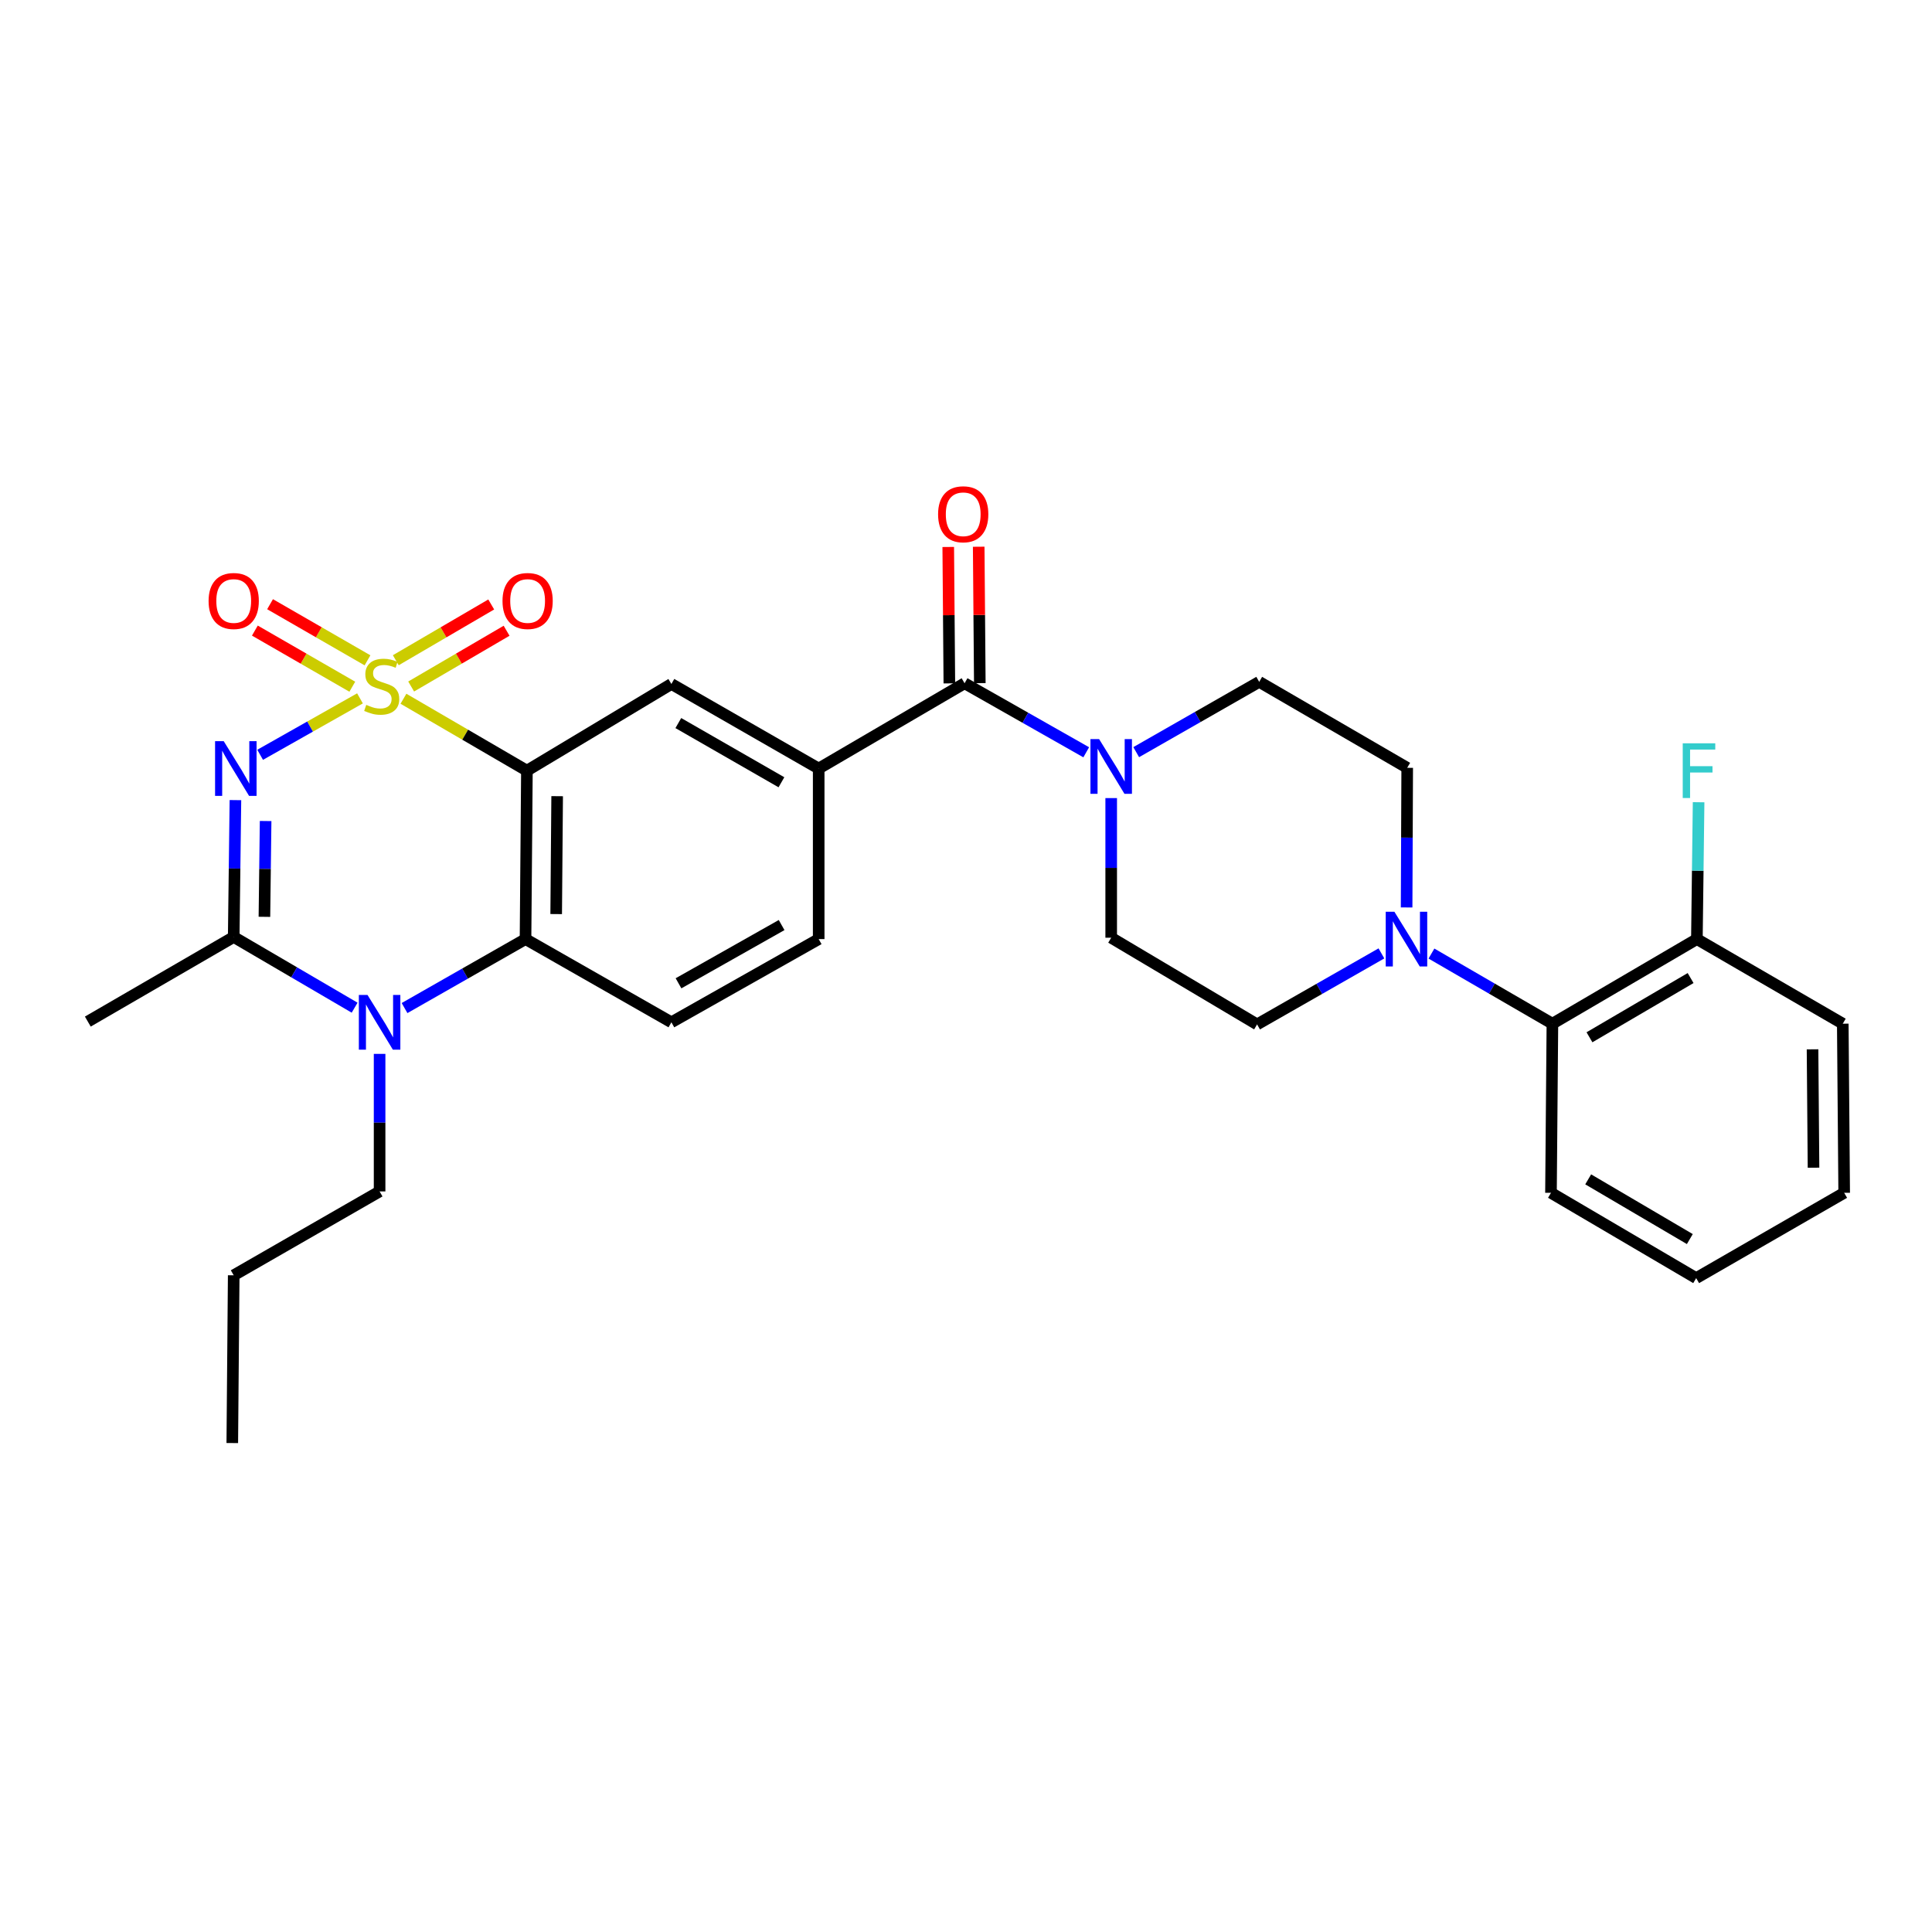 <?xml version='1.0' encoding='iso-8859-1'?>
<svg version='1.1' baseProfile='full'
              xmlns='http://www.w3.org/2000/svg'
                      xmlns:rdkit='http://www.rdkit.org/xml'
                      xmlns:xlink='http://www.w3.org/1999/xlink'
                  xml:space='preserve'
width='1000px' height='1000px' viewBox='0 0 1000 1000'>
<!-- END OF HEADER -->
<rect style='opacity:1.0;fill:#FFFFFF;stroke:none' width='1000' height='1000' x='0' y='0'> </rect>
<path class='bond-0' d='M 186.325,361.475 L 160.486,376.08' style='fill:none;fill-rule:evenodd;stroke:#CCCC00;stroke-width:6px;stroke-linecap:butt;stroke-linejoin:miter;stroke-opacity:1' />
<path class='bond-0' d='M 160.486,376.08 L 134.647,390.685' style='fill:none;fill-rule:evenodd;stroke:#0000FF;stroke-width:6px;stroke-linecap:butt;stroke-linejoin:miter;stroke-opacity:1' />
<path class='bond-1' d='M 208.828,361.672 L 240.778,380.283' style='fill:none;fill-rule:evenodd;stroke:#CCCC00;stroke-width:6px;stroke-linecap:butt;stroke-linejoin:miter;stroke-opacity:1' />
<path class='bond-1' d='M 240.778,380.283 L 272.727,398.893' style='fill:none;fill-rule:evenodd;stroke:#000000;stroke-width:6px;stroke-linecap:butt;stroke-linejoin:miter;stroke-opacity:1' />
<path class='bond-10' d='M 190.218,341.784 L 165.001,327.259' style='fill:none;fill-rule:evenodd;stroke:#CCCC00;stroke-width:6px;stroke-linecap:butt;stroke-linejoin:miter;stroke-opacity:1' />
<path class='bond-10' d='M 165.001,327.259 L 139.785,312.734' style='fill:none;fill-rule:evenodd;stroke:#FF0000;stroke-width:6px;stroke-linecap:butt;stroke-linejoin:miter;stroke-opacity:1' />
<path class='bond-10' d='M 182.35,355.443 L 157.134,340.918' style='fill:none;fill-rule:evenodd;stroke:#CCCC00;stroke-width:6px;stroke-linecap:butt;stroke-linejoin:miter;stroke-opacity:1' />
<path class='bond-10' d='M 157.134,340.918 L 131.918,326.393' style='fill:none;fill-rule:evenodd;stroke:#FF0000;stroke-width:6px;stroke-linecap:butt;stroke-linejoin:miter;stroke-opacity:1' />
<path class='bond-11' d='M 212.817,355.338 L 237.514,340.908' style='fill:none;fill-rule:evenodd;stroke:#CCCC00;stroke-width:6px;stroke-linecap:butt;stroke-linejoin:miter;stroke-opacity:1' />
<path class='bond-11' d='M 237.514,340.908 L 262.211,326.477' style='fill:none;fill-rule:evenodd;stroke:#FF0000;stroke-width:6px;stroke-linecap:butt;stroke-linejoin:miter;stroke-opacity:1' />
<path class='bond-11' d='M 204.865,341.729 L 229.562,327.298' style='fill:none;fill-rule:evenodd;stroke:#CCCC00;stroke-width:6px;stroke-linecap:butt;stroke-linejoin:miter;stroke-opacity:1' />
<path class='bond-11' d='M 229.562,327.298 L 254.258,312.868' style='fill:none;fill-rule:evenodd;stroke:#FF0000;stroke-width:6px;stroke-linecap:butt;stroke-linejoin:miter;stroke-opacity:1' />
<path class='bond-2' d='M 121.856,414.138 L 121.412,449.557' style='fill:none;fill-rule:evenodd;stroke:#0000FF;stroke-width:6px;stroke-linecap:butt;stroke-linejoin:miter;stroke-opacity:1' />
<path class='bond-2' d='M 121.412,449.557 L 120.967,484.975' style='fill:none;fill-rule:evenodd;stroke:#000000;stroke-width:6px;stroke-linecap:butt;stroke-linejoin:miter;stroke-opacity:1' />
<path class='bond-2' d='M 137.484,424.962 L 137.173,449.755' style='fill:none;fill-rule:evenodd;stroke:#0000FF;stroke-width:6px;stroke-linecap:butt;stroke-linejoin:miter;stroke-opacity:1' />
<path class='bond-2' d='M 137.173,449.755 L 136.862,474.548' style='fill:none;fill-rule:evenodd;stroke:#000000;stroke-width:6px;stroke-linecap:butt;stroke-linejoin:miter;stroke-opacity:1' />
<path class='bond-4' d='M 272.727,398.893 L 272.009,486.07' style='fill:none;fill-rule:evenodd;stroke:#000000;stroke-width:6px;stroke-linecap:butt;stroke-linejoin:miter;stroke-opacity:1' />
<path class='bond-4' d='M 288.382,412.1 L 287.879,473.123' style='fill:none;fill-rule:evenodd;stroke:#000000;stroke-width:6px;stroke-linecap:butt;stroke-linejoin:miter;stroke-opacity:1' />
<path class='bond-6' d='M 272.727,398.893 L 347.513,354.022' style='fill:none;fill-rule:evenodd;stroke:#000000;stroke-width:6px;stroke-linecap:butt;stroke-linejoin:miter;stroke-opacity:1' />
<path class='bond-23' d='M 120.967,484.975 L 45.455,528.77' style='fill:none;fill-rule:evenodd;stroke:#000000;stroke-width:6px;stroke-linecap:butt;stroke-linejoin:miter;stroke-opacity:1' />
<path class='bond-30' d='M 120.967,484.975 L 152.26,503.276' style='fill:none;fill-rule:evenodd;stroke:#000000;stroke-width:6px;stroke-linecap:butt;stroke-linejoin:miter;stroke-opacity:1' />
<path class='bond-30' d='M 152.26,503.276 L 183.552,521.577' style='fill:none;fill-rule:evenodd;stroke:#0000FF;stroke-width:6px;stroke-linecap:butt;stroke-linejoin:miter;stroke-opacity:1' />
<path class='bond-3' d='M 209.393,521.774 L 240.701,503.922' style='fill:none;fill-rule:evenodd;stroke:#0000FF;stroke-width:6px;stroke-linecap:butt;stroke-linejoin:miter;stroke-opacity:1' />
<path class='bond-3' d='M 240.701,503.922 L 272.009,486.07' style='fill:none;fill-rule:evenodd;stroke:#000000;stroke-width:6px;stroke-linecap:butt;stroke-linejoin:miter;stroke-opacity:1' />
<path class='bond-21' d='M 196.479,545.486 L 196.479,581.084' style='fill:none;fill-rule:evenodd;stroke:#0000FF;stroke-width:6px;stroke-linecap:butt;stroke-linejoin:miter;stroke-opacity:1' />
<path class='bond-21' d='M 196.479,581.084 L 196.479,616.682' style='fill:none;fill-rule:evenodd;stroke:#000000;stroke-width:6px;stroke-linecap:butt;stroke-linejoin:miter;stroke-opacity:1' />
<path class='bond-13' d='M 272.009,486.07 L 347.513,529.137' style='fill:none;fill-rule:evenodd;stroke:#000000;stroke-width:6px;stroke-linecap:butt;stroke-linejoin:miter;stroke-opacity:1' />
<path class='bond-5' d='M 499.264,353.654 L 423.752,397.799' style='fill:none;fill-rule:evenodd;stroke:#000000;stroke-width:6px;stroke-linecap:butt;stroke-linejoin:miter;stroke-opacity:1' />
<path class='bond-7' d='M 499.264,353.654 L 530.748,371.518' style='fill:none;fill-rule:evenodd;stroke:#000000;stroke-width:6px;stroke-linecap:butt;stroke-linejoin:miter;stroke-opacity:1' />
<path class='bond-7' d='M 530.748,371.518 L 562.232,389.381' style='fill:none;fill-rule:evenodd;stroke:#0000FF;stroke-width:6px;stroke-linecap:butt;stroke-linejoin:miter;stroke-opacity:1' />
<path class='bond-19' d='M 507.146,353.59 L 506.86,318.288' style='fill:none;fill-rule:evenodd;stroke:#000000;stroke-width:6px;stroke-linecap:butt;stroke-linejoin:miter;stroke-opacity:1' />
<path class='bond-19' d='M 506.86,318.288 L 506.574,282.986' style='fill:none;fill-rule:evenodd;stroke:#FF0000;stroke-width:6px;stroke-linecap:butt;stroke-linejoin:miter;stroke-opacity:1' />
<path class='bond-19' d='M 491.383,353.718 L 491.097,318.416' style='fill:none;fill-rule:evenodd;stroke:#000000;stroke-width:6px;stroke-linecap:butt;stroke-linejoin:miter;stroke-opacity:1' />
<path class='bond-19' d='M 491.097,318.416 L 490.811,283.113' style='fill:none;fill-rule:evenodd;stroke:#FF0000;stroke-width:6px;stroke-linecap:butt;stroke-linejoin:miter;stroke-opacity:1' />
<path class='bond-9' d='M 347.513,354.022 L 423.752,397.799' style='fill:none;fill-rule:evenodd;stroke:#000000;stroke-width:6px;stroke-linecap:butt;stroke-linejoin:miter;stroke-opacity:1' />
<path class='bond-9' d='M 351.1,374.258 L 404.467,404.902' style='fill:none;fill-rule:evenodd;stroke:#000000;stroke-width:6px;stroke-linecap:butt;stroke-linejoin:miter;stroke-opacity:1' />
<path class='bond-15' d='M 588.099,389.313 L 619.93,371.12' style='fill:none;fill-rule:evenodd;stroke:#0000FF;stroke-width:6px;stroke-linecap:butt;stroke-linejoin:miter;stroke-opacity:1' />
<path class='bond-15' d='M 619.93,371.12 L 651.76,352.927' style='fill:none;fill-rule:evenodd;stroke:#000000;stroke-width:6px;stroke-linecap:butt;stroke-linejoin:miter;stroke-opacity:1' />
<path class='bond-16' d='M 575.153,413.089 L 575.153,449.225' style='fill:none;fill-rule:evenodd;stroke:#0000FF;stroke-width:6px;stroke-linecap:butt;stroke-linejoin:miter;stroke-opacity:1' />
<path class='bond-16' d='M 575.153,449.225 L 575.153,485.361' style='fill:none;fill-rule:evenodd;stroke:#000000;stroke-width:6px;stroke-linecap:butt;stroke-linejoin:miter;stroke-opacity:1' />
<path class='bond-8' d='M 715.025,493.475 L 682.845,511.854' style='fill:none;fill-rule:evenodd;stroke:#0000FF;stroke-width:6px;stroke-linecap:butt;stroke-linejoin:miter;stroke-opacity:1' />
<path class='bond-8' d='M 682.845,511.854 L 650.666,530.232' style='fill:none;fill-rule:evenodd;stroke:#000000;stroke-width:6px;stroke-linecap:butt;stroke-linejoin:miter;stroke-opacity:1' />
<path class='bond-12' d='M 740.914,493.563 L 772.217,511.714' style='fill:none;fill-rule:evenodd;stroke:#0000FF;stroke-width:6px;stroke-linecap:butt;stroke-linejoin:miter;stroke-opacity:1' />
<path class='bond-12' d='M 772.217,511.714 L 803.521,529.864' style='fill:none;fill-rule:evenodd;stroke:#000000;stroke-width:6px;stroke-linecap:butt;stroke-linejoin:miter;stroke-opacity:1' />
<path class='bond-32' d='M 728.06,469.694 L 728.214,433.558' style='fill:none;fill-rule:evenodd;stroke:#0000FF;stroke-width:6px;stroke-linecap:butt;stroke-linejoin:miter;stroke-opacity:1' />
<path class='bond-32' d='M 728.214,433.558 L 728.367,397.422' style='fill:none;fill-rule:evenodd;stroke:#000000;stroke-width:6px;stroke-linecap:butt;stroke-linejoin:miter;stroke-opacity:1' />
<path class='bond-14' d='M 423.752,397.799 L 423.752,486.07' style='fill:none;fill-rule:evenodd;stroke:#000000;stroke-width:6px;stroke-linecap:butt;stroke-linejoin:miter;stroke-opacity:1' />
<path class='bond-20' d='M 803.521,529.864 L 878.306,486.07' style='fill:none;fill-rule:evenodd;stroke:#000000;stroke-width:6px;stroke-linecap:butt;stroke-linejoin:miter;stroke-opacity:1' />
<path class='bond-20' d='M 822.704,536.897 L 875.054,506.241' style='fill:none;fill-rule:evenodd;stroke:#000000;stroke-width:6px;stroke-linecap:butt;stroke-linejoin:miter;stroke-opacity:1' />
<path class='bond-24' d='M 803.521,529.864 L 802.785,617.4' style='fill:none;fill-rule:evenodd;stroke:#000000;stroke-width:6px;stroke-linecap:butt;stroke-linejoin:miter;stroke-opacity:1' />
<path class='bond-31' d='M 347.513,529.137 L 423.752,486.07' style='fill:none;fill-rule:evenodd;stroke:#000000;stroke-width:6px;stroke-linecap:butt;stroke-linejoin:miter;stroke-opacity:1' />
<path class='bond-31' d='M 351.196,508.953 L 404.563,478.806' style='fill:none;fill-rule:evenodd;stroke:#000000;stroke-width:6px;stroke-linecap:butt;stroke-linejoin:miter;stroke-opacity:1' />
<path class='bond-17' d='M 651.76,352.927 L 728.367,397.422' style='fill:none;fill-rule:evenodd;stroke:#000000;stroke-width:6px;stroke-linecap:butt;stroke-linejoin:miter;stroke-opacity:1' />
<path class='bond-18' d='M 575.153,485.361 L 650.666,530.232' style='fill:none;fill-rule:evenodd;stroke:#000000;stroke-width:6px;stroke-linecap:butt;stroke-linejoin:miter;stroke-opacity:1' />
<path class='bond-22' d='M 878.306,486.07 L 878.751,450.651' style='fill:none;fill-rule:evenodd;stroke:#000000;stroke-width:6px;stroke-linecap:butt;stroke-linejoin:miter;stroke-opacity:1' />
<path class='bond-22' d='M 878.751,450.651 L 879.196,415.233' style='fill:none;fill-rule:evenodd;stroke:#33CCCC;stroke-width:6px;stroke-linecap:butt;stroke-linejoin:miter;stroke-opacity:1' />
<path class='bond-25' d='M 878.306,486.07 L 953.819,529.864' style='fill:none;fill-rule:evenodd;stroke:#000000;stroke-width:6px;stroke-linecap:butt;stroke-linejoin:miter;stroke-opacity:1' />
<path class='bond-26' d='M 196.479,616.682 L 120.967,660.091' style='fill:none;fill-rule:evenodd;stroke:#000000;stroke-width:6px;stroke-linecap:butt;stroke-linejoin:miter;stroke-opacity:1' />
<path class='bond-27' d='M 802.785,617.4 L 877.938,661.553' style='fill:none;fill-rule:evenodd;stroke:#000000;stroke-width:6px;stroke-linecap:butt;stroke-linejoin:miter;stroke-opacity:1' />
<path class='bond-27' d='M 822.043,610.432 L 874.65,641.34' style='fill:none;fill-rule:evenodd;stroke:#000000;stroke-width:6px;stroke-linecap:butt;stroke-linejoin:miter;stroke-opacity:1' />
<path class='bond-33' d='M 953.819,529.864 L 954.545,617.4' style='fill:none;fill-rule:evenodd;stroke:#000000;stroke-width:6px;stroke-linecap:butt;stroke-linejoin:miter;stroke-opacity:1' />
<path class='bond-33' d='M 938.165,543.126 L 938.674,604.401' style='fill:none;fill-rule:evenodd;stroke:#000000;stroke-width:6px;stroke-linecap:butt;stroke-linejoin:miter;stroke-opacity:1' />
<path class='bond-28' d='M 120.967,660.091 L 120.231,746.917' style='fill:none;fill-rule:evenodd;stroke:#000000;stroke-width:6px;stroke-linecap:butt;stroke-linejoin:miter;stroke-opacity:1' />
<path class='bond-29' d='M 877.938,661.553 L 954.545,617.4' style='fill:none;fill-rule:evenodd;stroke:#000000;stroke-width:6px;stroke-linecap:butt;stroke-linejoin:miter;stroke-opacity:1' />
<path  class='atom-0' d='M 189.574 364.837
Q 189.894 364.957, 191.214 365.517
Q 192.534 366.077, 193.974 366.437
Q 195.454 366.757, 196.894 366.757
Q 199.574 366.757, 201.134 365.477
Q 202.694 364.157, 202.694 361.877
Q 202.694 360.317, 201.894 359.357
Q 201.134 358.397, 199.934 357.877
Q 198.734 357.357, 196.734 356.757
Q 194.214 355.997, 192.694 355.277
Q 191.214 354.557, 190.134 353.037
Q 189.094 351.517, 189.094 348.957
Q 189.094 345.397, 191.494 343.197
Q 193.934 340.997, 198.734 340.997
Q 202.014 340.997, 205.734 342.557
L 204.814 345.637
Q 201.414 344.237, 198.854 344.237
Q 196.094 344.237, 194.574 345.397
Q 193.054 346.517, 193.094 348.477
Q 193.094 349.997, 193.854 350.917
Q 194.654 351.837, 195.774 352.357
Q 196.934 352.877, 198.854 353.477
Q 201.414 354.277, 202.934 355.077
Q 204.454 355.877, 205.534 357.517
Q 206.654 359.117, 206.654 361.877
Q 206.654 365.797, 204.014 367.917
Q 201.414 369.997, 197.054 369.997
Q 194.534 369.997, 192.614 369.437
Q 190.734 368.917, 188.494 367.997
L 189.574 364.837
' fill='#CCCC00'/>
<path  class='atom-1' d='M 115.802 383.639
L 125.082 398.639
Q 126.002 400.119, 127.482 402.799
Q 128.962 405.479, 129.042 405.639
L 129.042 383.639
L 132.802 383.639
L 132.802 411.959
L 128.922 411.959
L 118.962 395.559
Q 117.802 393.639, 116.562 391.439
Q 115.362 389.239, 115.002 388.559
L 115.002 411.959
L 111.322 411.959
L 111.322 383.639
L 115.802 383.639
' fill='#0000FF'/>
<path  class='atom-4' d='M 190.219 514.977
L 199.499 529.977
Q 200.419 531.457, 201.899 534.137
Q 203.379 536.817, 203.459 536.977
L 203.459 514.977
L 207.219 514.977
L 207.219 543.297
L 203.339 543.297
L 193.379 526.897
Q 192.219 524.977, 190.979 522.777
Q 189.779 520.577, 189.419 519.897
L 189.419 543.297
L 185.739 543.297
L 185.739 514.977
L 190.219 514.977
' fill='#0000FF'/>
<path  class='atom-8' d='M 568.893 382.553
L 578.173 397.553
Q 579.093 399.033, 580.573 401.713
Q 582.053 404.393, 582.133 404.553
L 582.133 382.553
L 585.893 382.553
L 585.893 410.873
L 582.013 410.873
L 572.053 394.473
Q 570.893 392.553, 569.653 390.353
Q 568.453 388.153, 568.093 387.473
L 568.093 410.873
L 564.413 410.873
L 564.413 382.553
L 568.893 382.553
' fill='#0000FF'/>
<path  class='atom-9' d='M 721.731 471.91
L 731.011 486.91
Q 731.931 488.39, 733.411 491.07
Q 734.891 493.75, 734.971 493.91
L 734.971 471.91
L 738.731 471.91
L 738.731 500.23
L 734.851 500.23
L 724.891 483.83
Q 723.731 481.91, 722.491 479.71
Q 721.291 477.51, 720.931 476.83
L 720.931 500.23
L 717.251 500.23
L 717.251 471.91
L 721.731 471.91
' fill='#0000FF'/>
<path  class='atom-11' d='M 107.967 311.07
Q 107.967 304.27, 111.327 300.47
Q 114.687 296.67, 120.967 296.67
Q 127.247 296.67, 130.607 300.47
Q 133.967 304.27, 133.967 311.07
Q 133.967 317.95, 130.567 321.87
Q 127.167 325.75, 120.967 325.75
Q 114.727 325.75, 111.327 321.87
Q 107.967 317.99, 107.967 311.07
M 120.967 322.55
Q 125.287 322.55, 127.607 319.67
Q 129.967 316.75, 129.967 311.07
Q 129.967 305.51, 127.607 302.71
Q 125.287 299.87, 120.967 299.87
Q 116.647 299.87, 114.287 302.67
Q 111.967 305.47, 111.967 311.07
Q 111.967 316.79, 114.287 319.67
Q 116.647 322.55, 120.967 322.55
' fill='#FF0000'/>
<path  class='atom-12' d='M 260.095 311.07
Q 260.095 304.27, 263.455 300.47
Q 266.815 296.67, 273.095 296.67
Q 279.375 296.67, 282.735 300.47
Q 286.095 304.27, 286.095 311.07
Q 286.095 317.95, 282.695 321.87
Q 279.295 325.75, 273.095 325.75
Q 266.855 325.75, 263.455 321.87
Q 260.095 317.99, 260.095 311.07
M 273.095 322.55
Q 277.415 322.55, 279.735 319.67
Q 282.095 316.75, 282.095 311.07
Q 282.095 305.51, 279.735 302.71
Q 277.415 299.87, 273.095 299.87
Q 268.775 299.87, 266.415 302.67
Q 264.095 305.47, 264.095 311.07
Q 264.095 316.79, 266.415 319.67
Q 268.775 322.55, 273.095 322.55
' fill='#FF0000'/>
<path  class='atom-20' d='M 485.555 266.181
Q 485.555 259.381, 488.915 255.581
Q 492.275 251.781, 498.555 251.781
Q 504.835 251.781, 508.195 255.581
Q 511.555 259.381, 511.555 266.181
Q 511.555 273.061, 508.155 276.981
Q 504.755 280.861, 498.555 280.861
Q 492.315 280.861, 488.915 276.981
Q 485.555 273.101, 485.555 266.181
M 498.555 277.661
Q 502.875 277.661, 505.195 274.781
Q 507.555 271.861, 507.555 266.181
Q 507.555 260.621, 505.195 257.821
Q 502.875 254.981, 498.555 254.981
Q 494.235 254.981, 491.875 257.781
Q 489.555 260.581, 489.555 266.181
Q 489.555 271.901, 491.875 274.781
Q 494.235 277.661, 498.555 277.661
' fill='#FF0000'/>
<path  class='atom-23' d='M 870.981 384.733
L 887.821 384.733
L 887.821 387.973
L 874.781 387.973
L 874.781 396.573
L 886.381 396.573
L 886.381 399.853
L 874.781 399.853
L 874.781 413.053
L 870.981 413.053
L 870.981 384.733
' fill='#33CCCC'/>
</svg>
